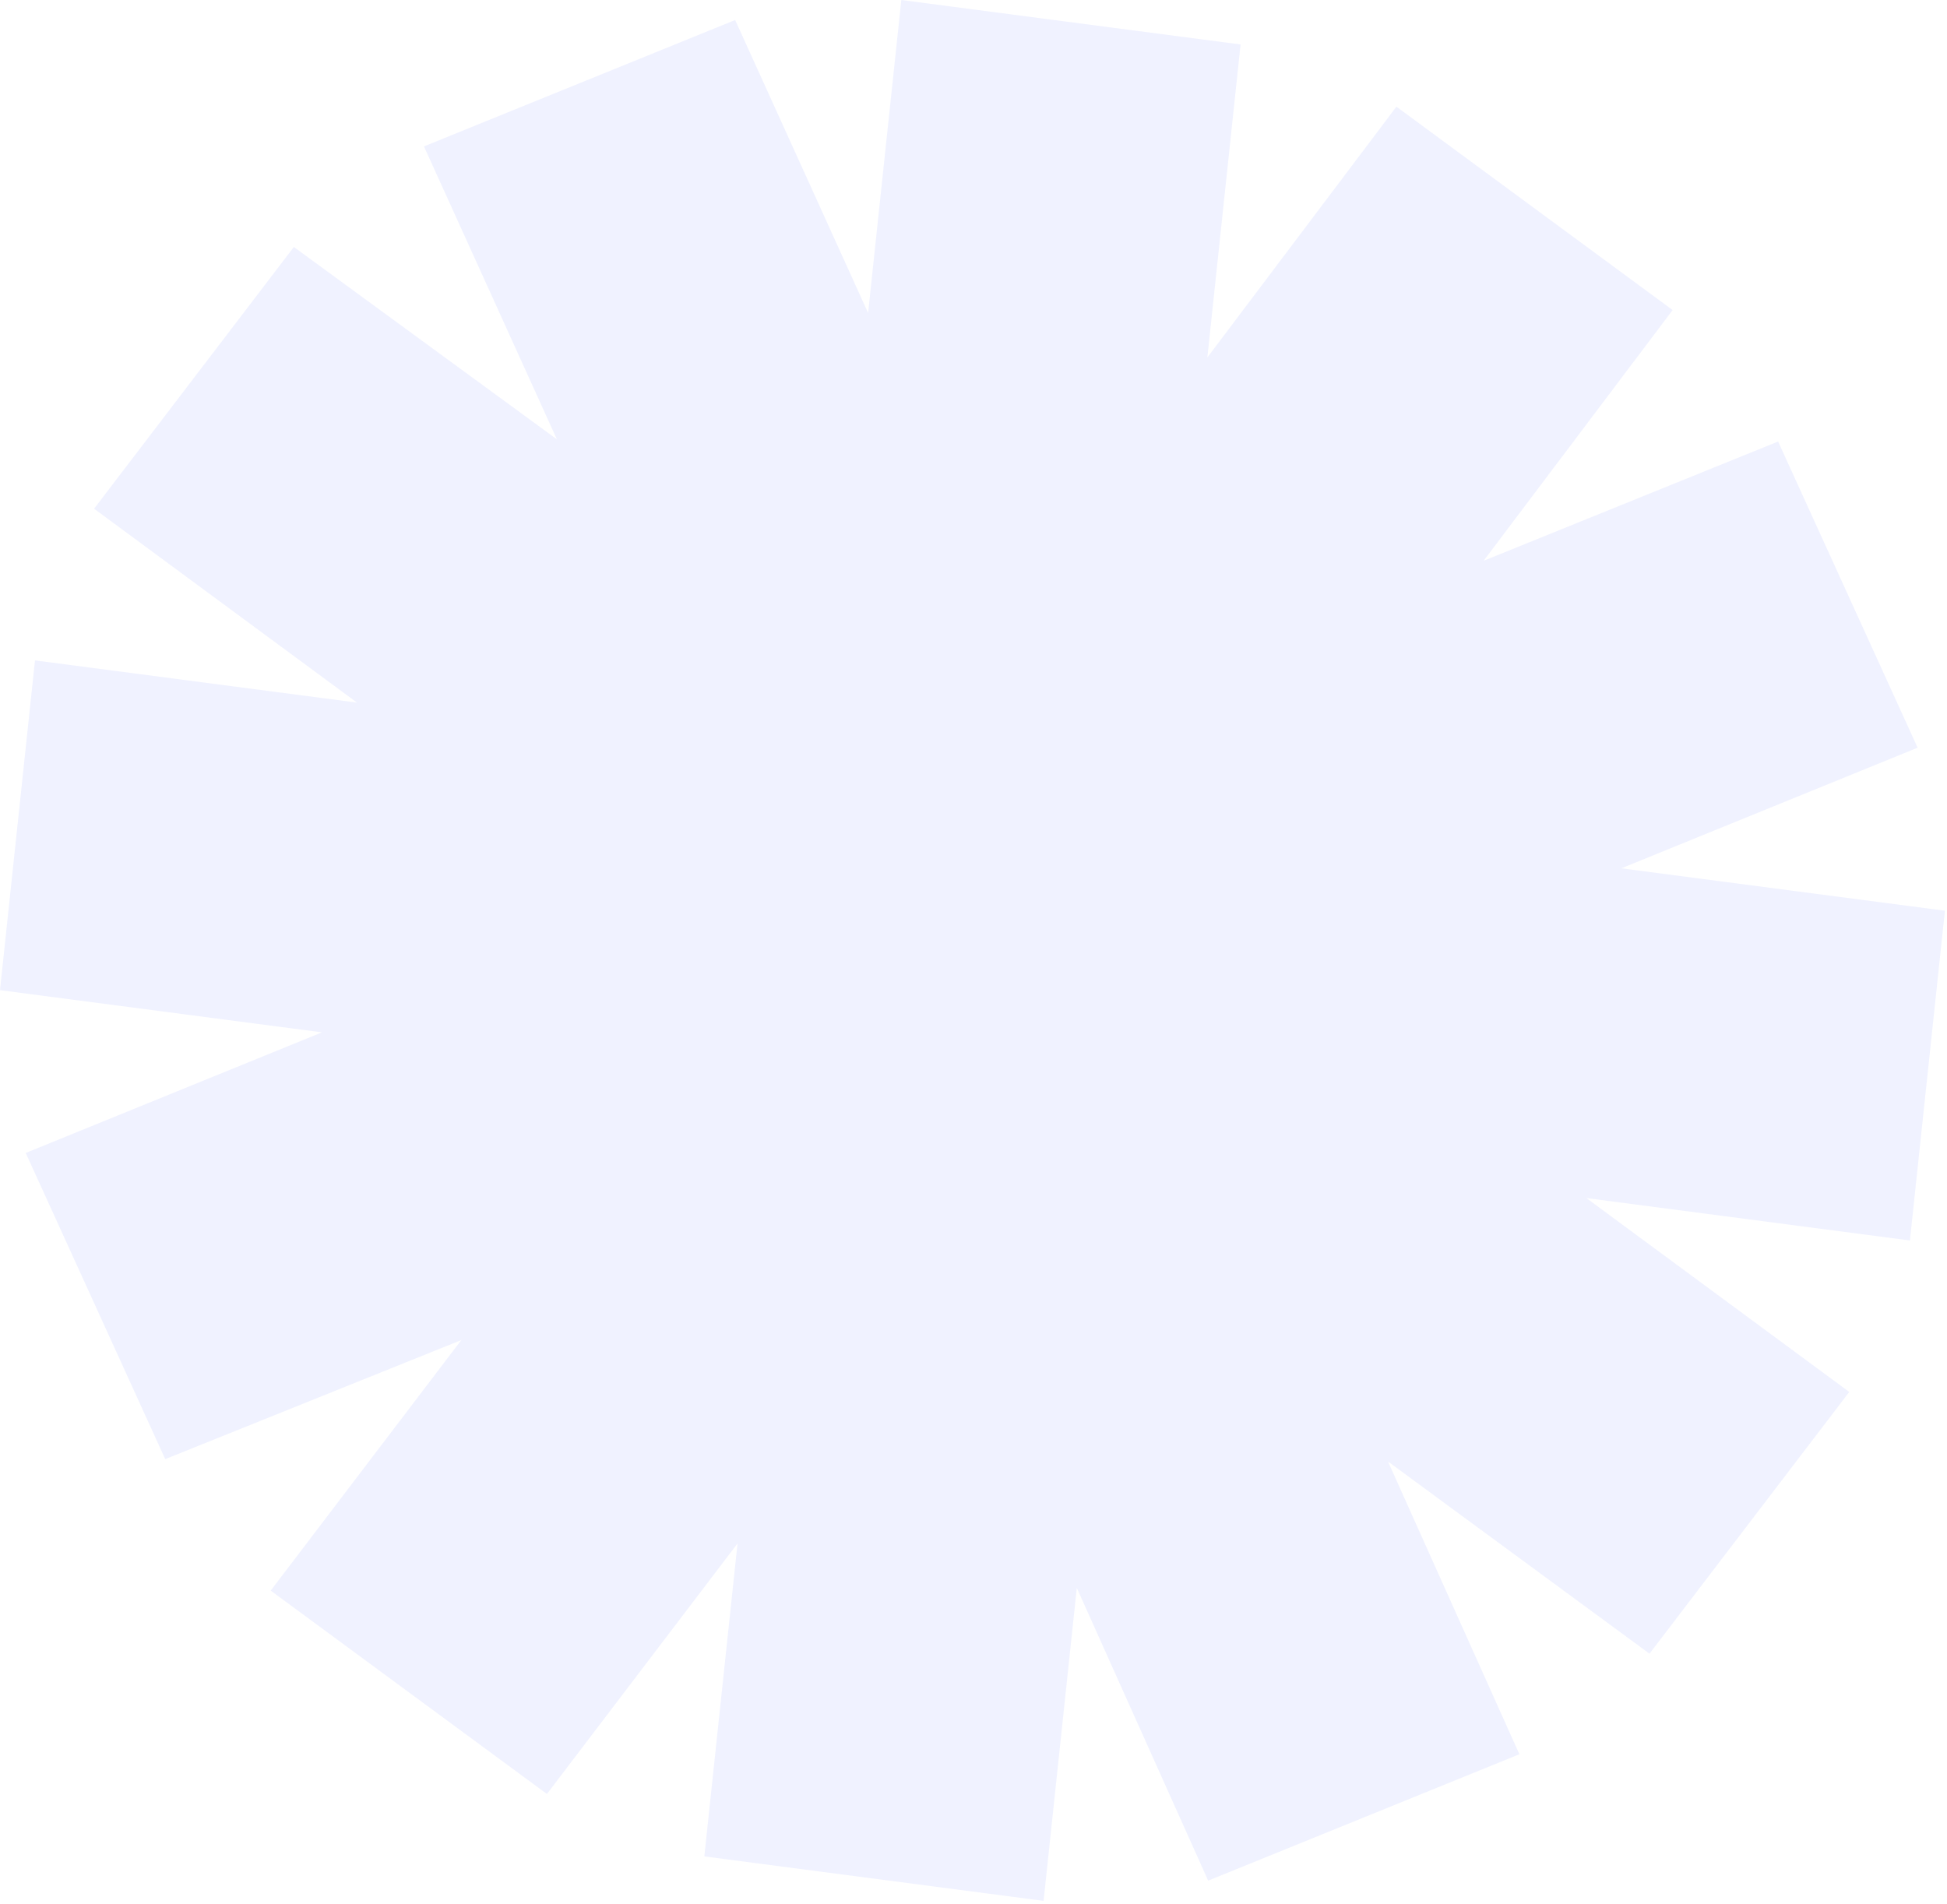 <?xml version="1.0" encoding="UTF-8"?> <svg xmlns="http://www.w3.org/2000/svg" width="548" height="536" viewBox="0 0 548 536" fill="none"><path opacity="0.1" d="M547.412 256.351L456.344 244.415L539.73 210.467L500.467 124.28L417.569 157.856L470.776 87.275L393.033 30.029L339.825 100.61L349.172 12.516L253.684 -4.53008e-06L244.337 88.094L206.919 5.634L119.327 41.209L156.745 123.668L82.706 69.522L26.481 143.193L100.474 197.769L9.849 185.89L7.43742e-05 278.711L90.625 290.589L7.24 324.537L46.503 410.724L129.843 377.206L76.193 447.729L153.937 504.975L207.587 434.452L198.24 522.546L293.728 535.062L303.075 446.968L340.051 529.37L427.643 493.795L390.667 411.394L464.264 465.482L520.489 391.811L446.496 337.235L537.563 349.172L547.412 256.351Z" fill="#6978FF"></path></svg> 